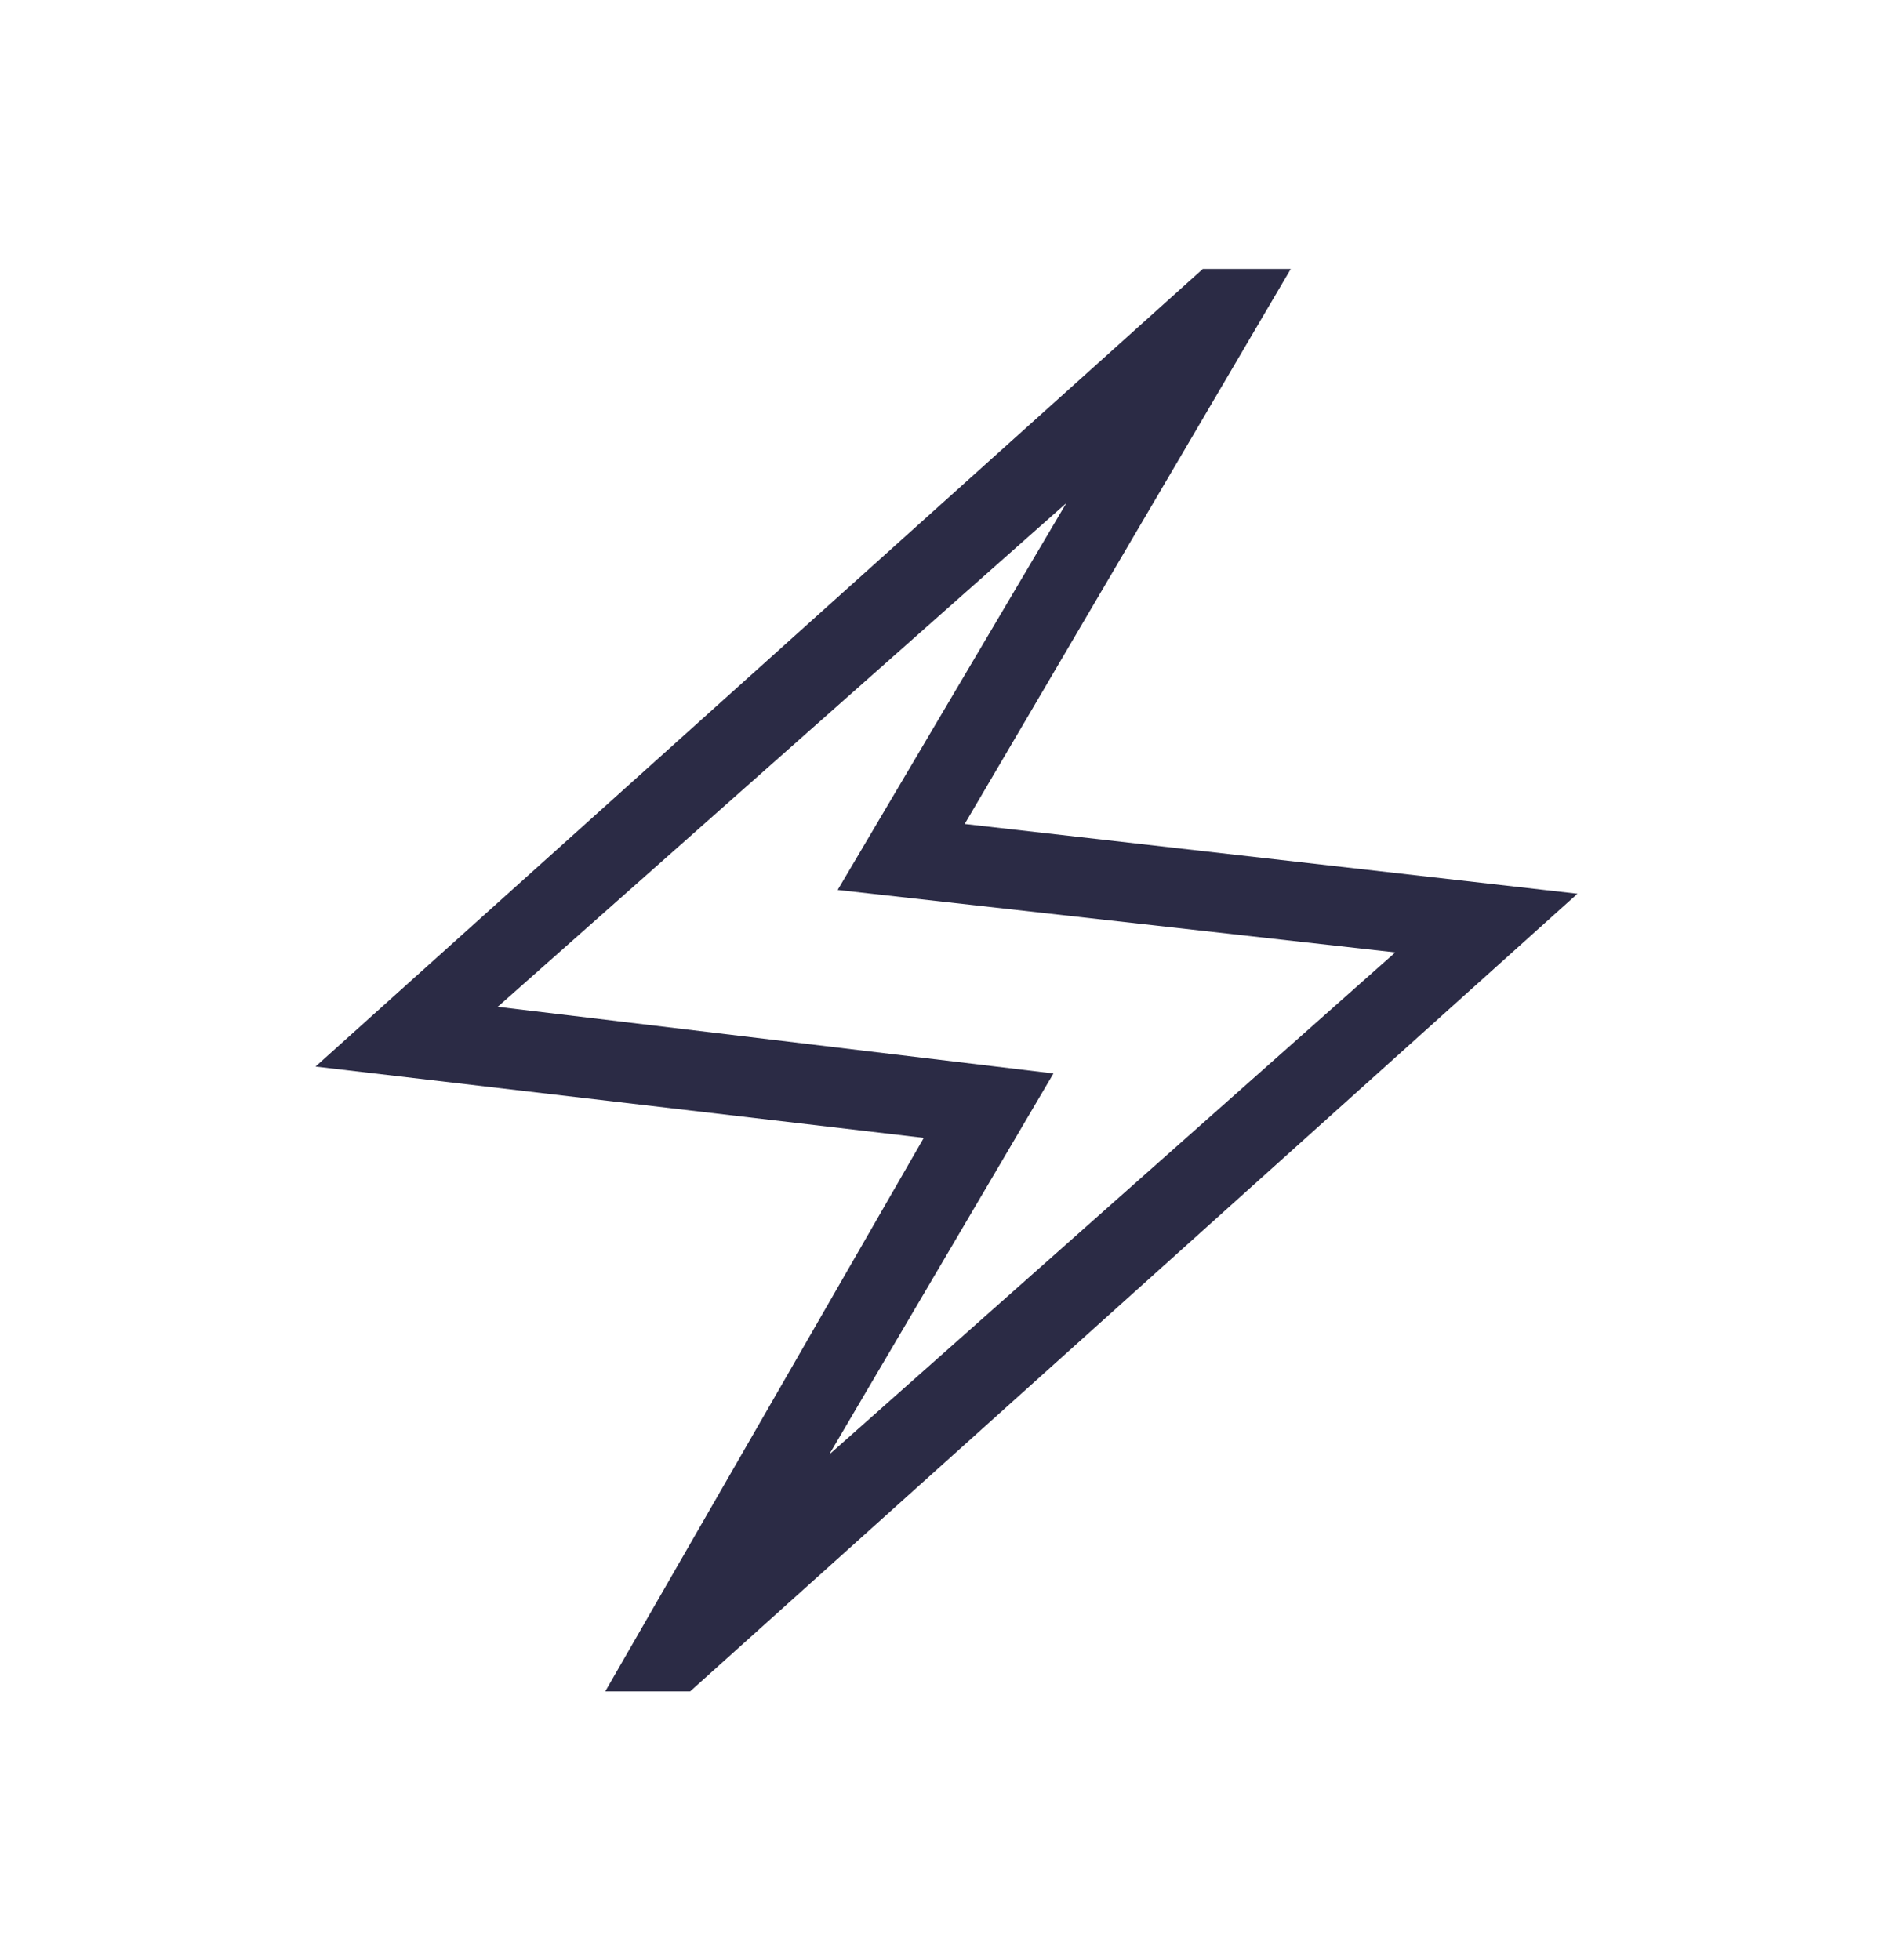 <svg width="28" height="29" viewBox="0 0 28 29" fill="none" xmlns="http://www.w3.org/2000/svg">
<g id="material-symbols-light:electric-bolt-outline">
<path id="Vector" d="M8.952 25.024L13.664 16.834L4.667 15.779L17.791 3.979H19.092L14.269 12.19L23.333 13.222L10.208 25.023H8.952V25.024ZM12.264 21.52L20.638 14.09L12.39 13.166L15.773 7.442L7.362 14.895L15.582 15.881L12.264 21.52Z" fill="#2B2B45"/>
</g>
</svg>
